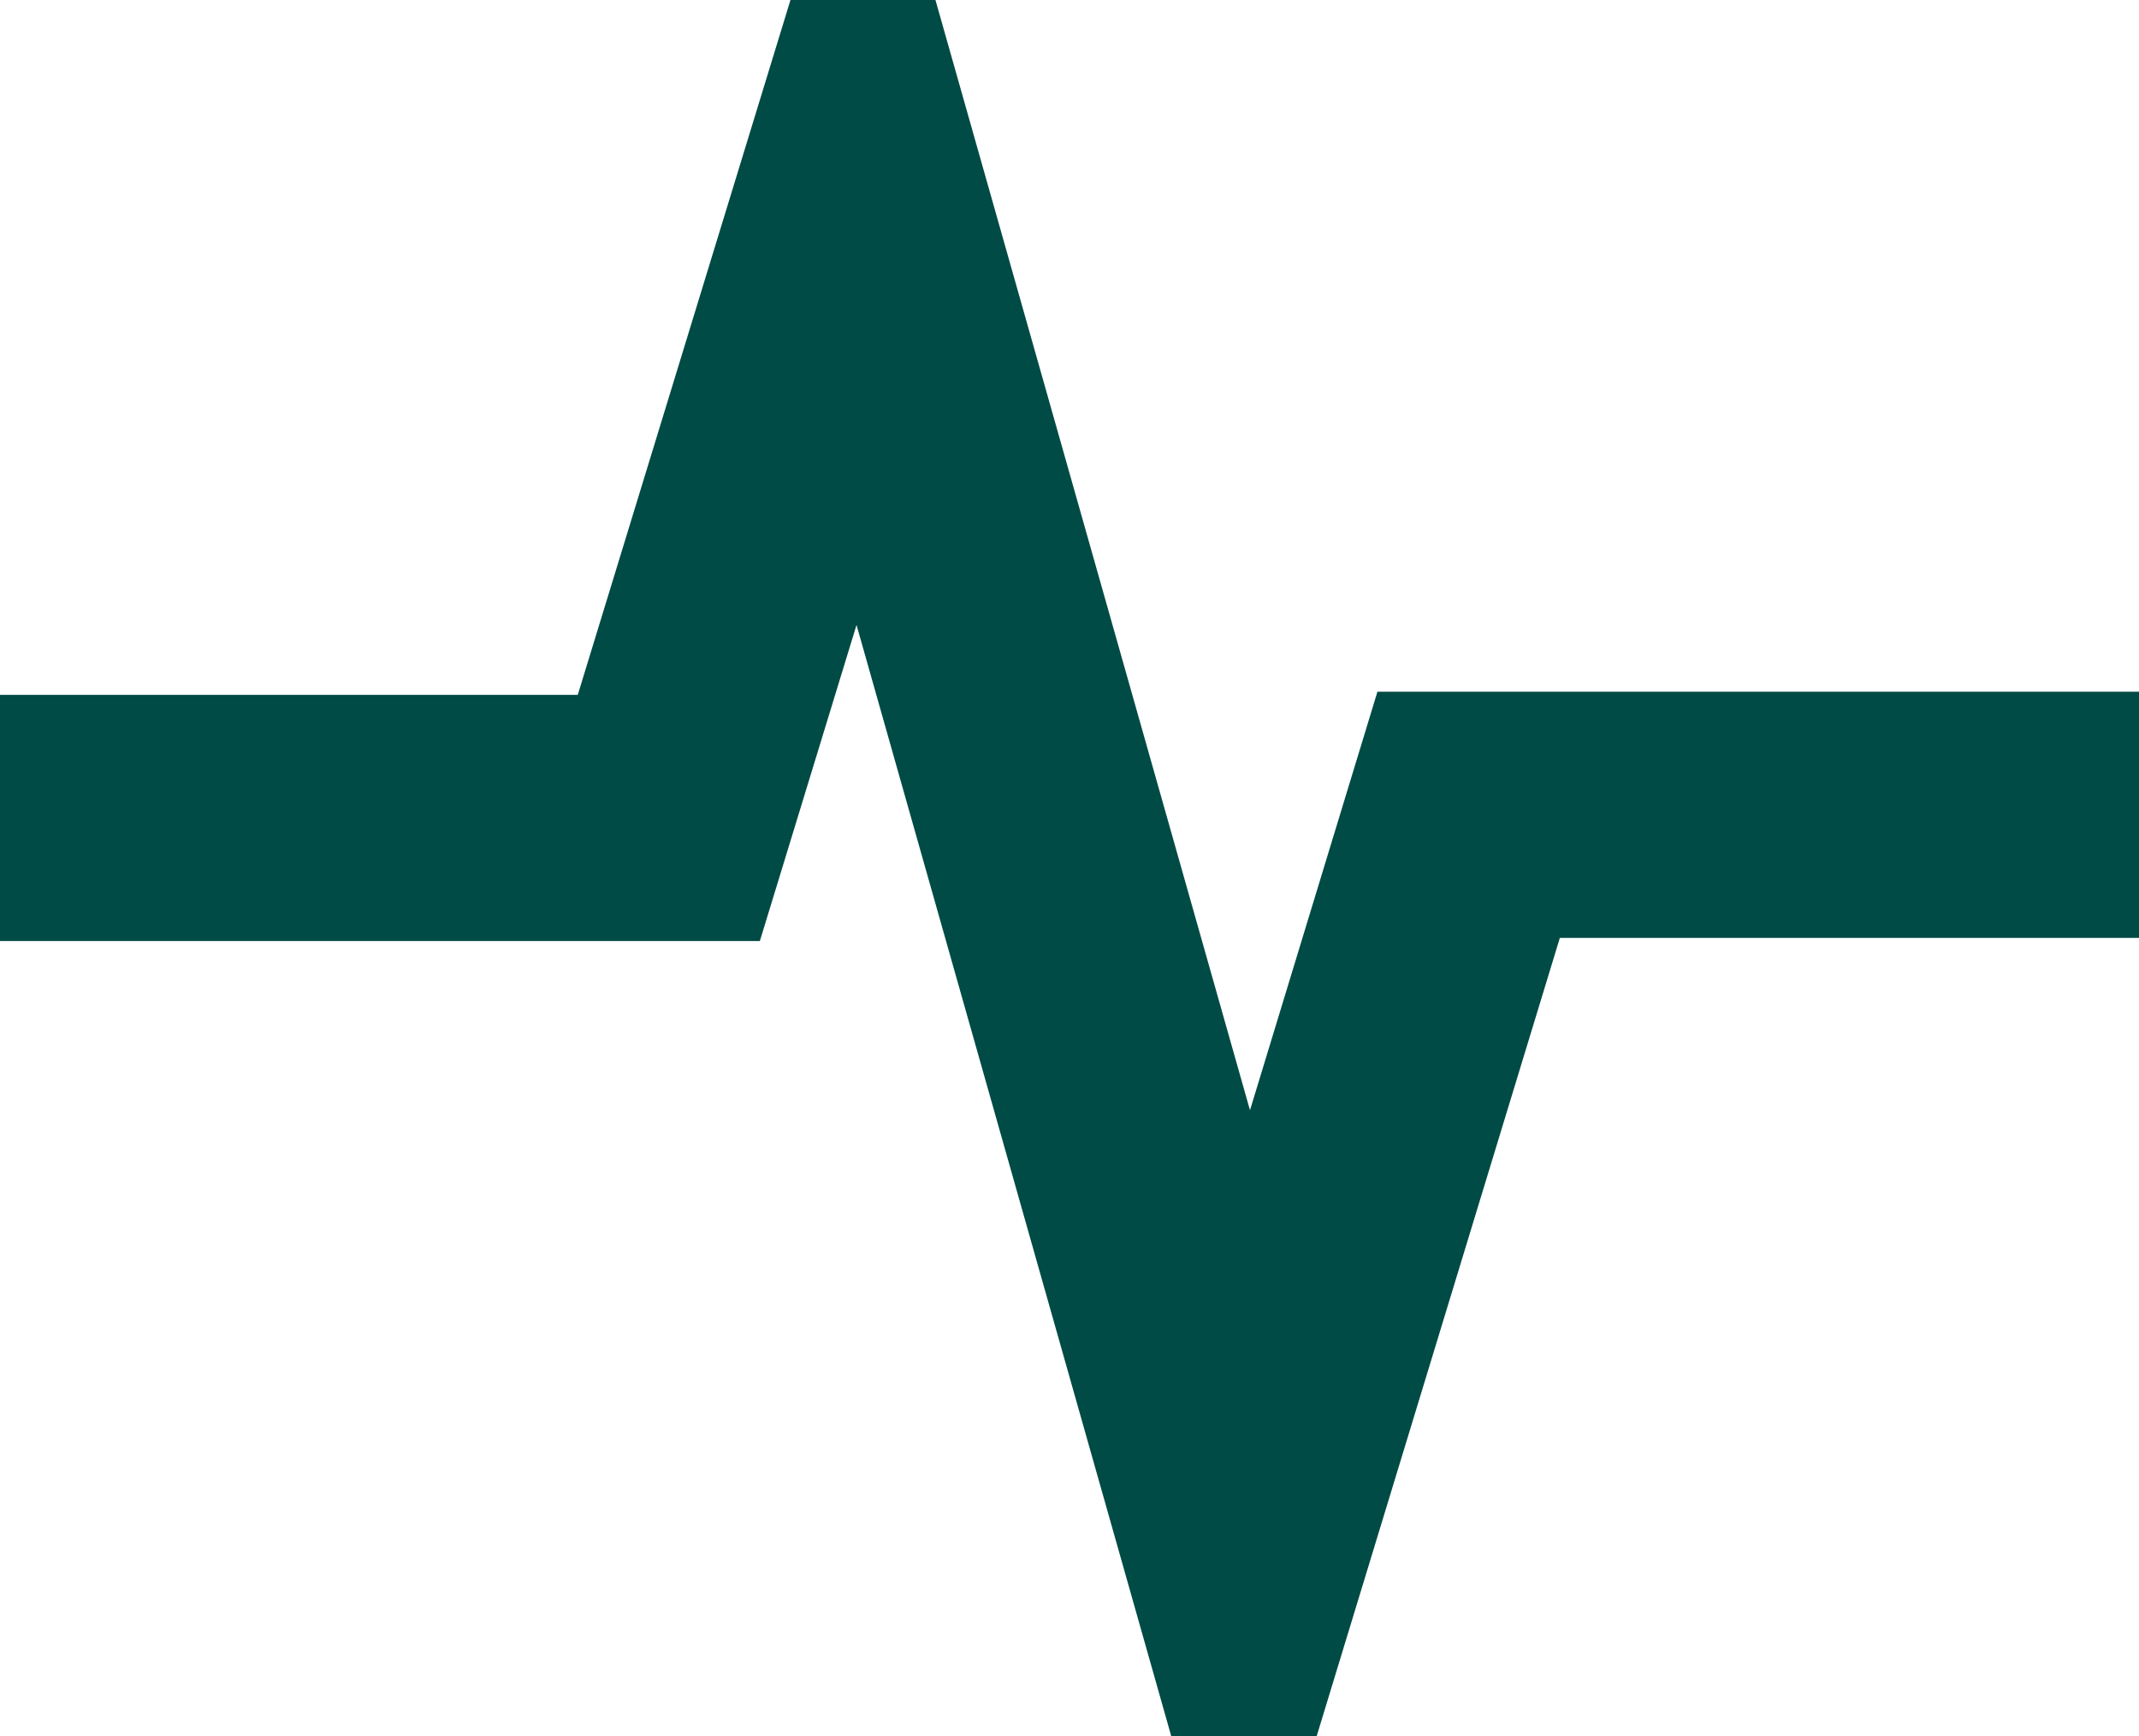 <svg xmlns="http://www.w3.org/2000/svg" width="26.067" height="21.16" viewBox="0 0 26.067 21.16">
  <path id="Path_1216" data-name="Path 1216" d="M9.633,0,7.041,8.468H0v3H9.26l1.178-3.852L14.274,21.16h1.771l2.964-9.73h7.058v-3H16.786l-1.553,5.1L11.4,0Z" transform="translate(0)" fill="#004b45"/>
</svg>
